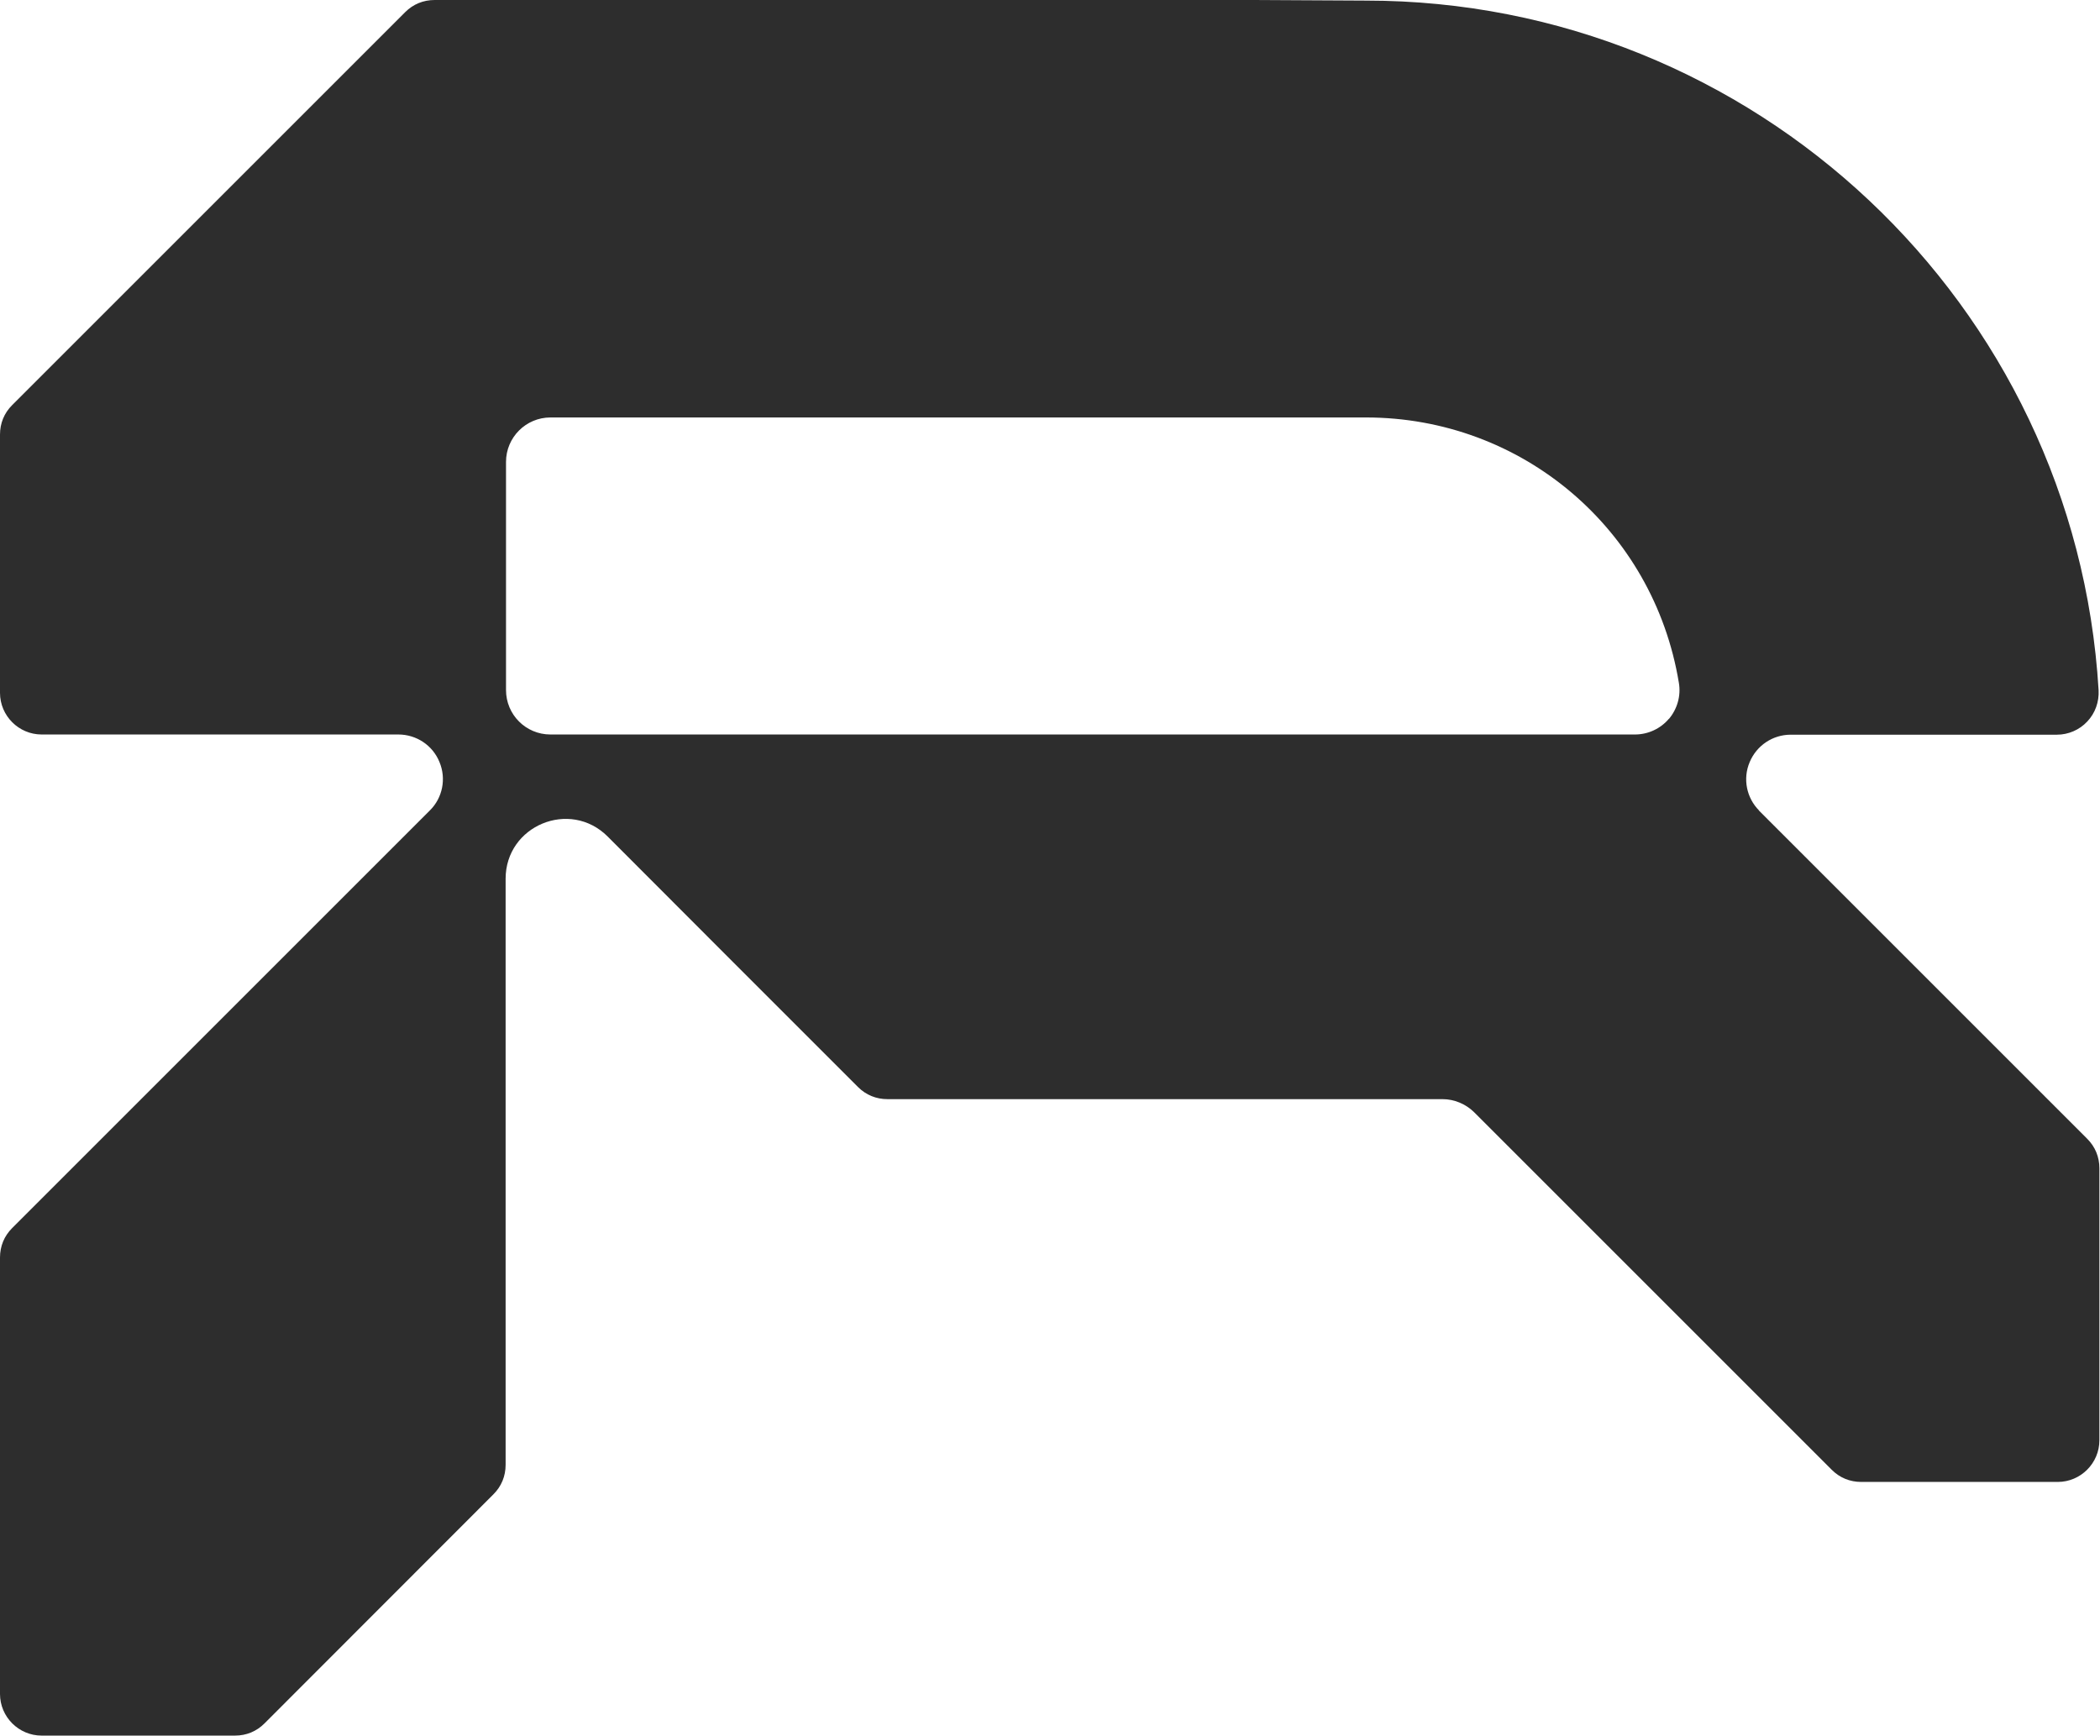 <?xml version="1.0" encoding="UTF-8"?>
<svg xmlns="http://www.w3.org/2000/svg" id="Calque_2" viewBox="0 0 105.37 87.1">
  <defs>
    <style>.cls-1{fill:#2d2d2d;}</style>
  </defs>
  <g id="Calque_1-2">
    <path class="cls-1" d="M88.27,40.68c-.64-.64-.83-1.6-.48-2.43.35-.84,1.16-1.38,2.06-1.38h13.36c.57,0,1.13-.24,1.52-.66.4-.42.6-.99.57-1.57C104.14,15.23,88,.03,68.54.03l-5.61-.03H21.81c-.57,0-1.08.21-1.48.61L.61,20.33c-.4.4-.61.91-.61,1.48v12.96c0,1.15.94,2.09,2.09,2.09h17.9c.9,0,1.72.54,2.06,1.38.35.83.16,1.8-.48,2.43L.61,61.63c-.4.4-.61.91-.61,1.48v21.9c0,1.15.94,2.09,2.09,2.09h9.7c.57,0,1.08-.21,1.48-.61l11.49-11.5c.4-.4.61-.91.61-1.48v-29.41c0-2.67,3.23-4.01,5.12-2.12l6.31,6.32h0l6.25,6.25c.4.4.91.61,1.48.61h27.85c.59,0,1.16.24,1.58.65l17.95,17.95c.4.4.91.61,1.48.61h9.86c1.15,0,2.09-.94,2.09-2.09v-13.65c0-.57-.21-1.08-.61-1.48l-16.49-16.49ZM83.74,36.07c-.42.5-1.05.79-1.7.79H27.62c-1.24,0-2.23-1-2.23-2.23v-11.45c0-1.23,1-2.23,2.23-2.23h40.92c7.82,0,14.43,5.6,15.7,13.32.11.65-.08,1.31-.5,1.81Z"></path>
  </g>
</svg>
